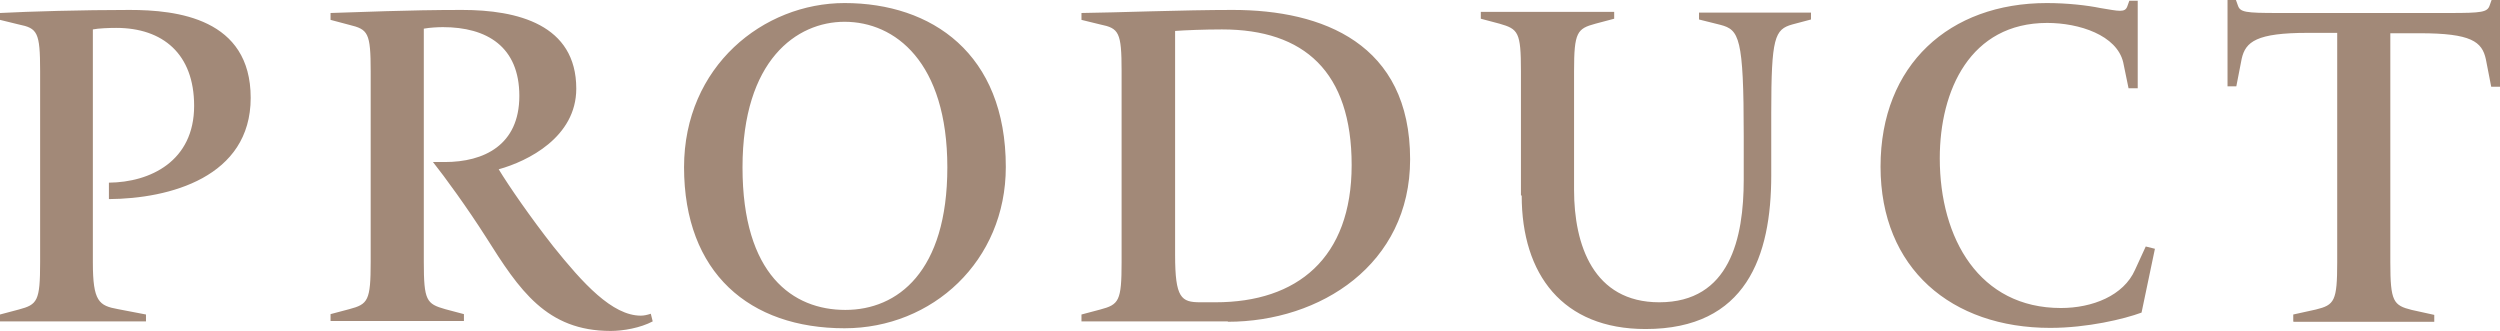 <svg id="_レイヤー_2" data-name="レイヤー 2" xmlns="http://www.w3.org/2000/svg" viewBox="0 0 65.42 8.66"><defs><style>.cls-1{fill:#a28978}</style></defs><g id="_レイヤー_1-2" data-name="レイヤー 1"><path class="cls-1" d="M0 8.41v-.18l.49-.13c.49-.13.56-.22.56-1.24v-5C1.05.84.98.74.49.64L0 .52V.34C.76.3 2.15.26 3.39.26s3.17.22 3.17 2.3S4.43 5.2 2.85 5.21v-.43c1.08-.01 2.23-.56 2.23-2.01 0-1.36-.82-2.04-2.04-2.04-.18 0-.46.01-.61.04v6.1c0 1.02.16 1.13.66 1.22l.73.14v.18H0zM15.98 8.66c-1.68 0-2.39-1.07-3.26-2.45-.49-.77-1.08-1.58-1.39-1.97h.31c1.02 0 1.95-.44 1.95-1.73s-.85-1.8-2-1.8c-.12 0-.34.01-.5.04v6.1c0 1.02.07 1.1.56 1.24l.49.13v.18H8.65v-.18l.49-.13c.49-.13.56-.22.56-1.24V1.87C9.7.85 9.63.77 9.14.65L8.65.52V.34c.74-.02 1.99-.08 3.44-.08s2.99.38 2.99 2.06c0 1.27-1.27 1.9-2.03 2.11.26.43.84 1.27 1.43 2.02.77.96 1.54 1.81 2.29 1.81.08 0 .17-.02.26-.05l.05.2c-.32.17-.77.25-1.1.25zM17.9 4.38c0-2.65 2.08-4.3 4.2-4.3 2.28 0 4.22 1.32 4.22 4.29 0 2.46-1.92 4.22-4.22 4.22-2.48 0-4.2-1.44-4.2-4.22zm6.89 0c0-2.76-1.37-3.81-2.69-3.81-1.25 0-2.67 1-2.67 3.81s1.32 3.73 2.69 3.73 2.67-1 2.67-3.73zM32.13 8.41H28.3v-.18l.49-.13c.49-.13.56-.22.56-1.24v-5c0-1.02-.07-1.12-.56-1.22L28.3.52V.34c.89-.01 2.65-.08 3.96-.08 2.35 0 4.64.88 4.64 3.91 0 2.75-2.35 4.25-4.77 4.25zM31.97.77c-.44 0-.97.02-1.22.04v5.86c0 1.13.16 1.24.66 1.24h.4c2.13 0 3.56-1.15 3.56-3.59S34.13.77 31.98.77zM39.8 5.11V1.86c0-1.02-.07-1.1-.56-1.24l-.49-.13V.31h3.49v.18l-.49.13c-.48.13-.56.22-.56 1.24v3.11c0 1.43.5 2.94 2.23 2.94 1.85 0 2.21-1.68 2.21-3.21V3.56c0-2.59-.12-2.78-.61-2.91l-.56-.14V.33h2.93v.18l-.49.13c-.46.13-.55.34-.55 2.31v1.64c0 2.11-.65 4.02-3.29 4.02-2.17 0-3.24-1.43-3.24-3.49zM53.65 8.58c-2.58 0-4.44-1.55-4.44-4.22S51.02.08 53.56.08c.54 0 1.06.06 1.4.13.49.08.65.13.71-.05l.05-.14h.22v2.29h-.24l-.14-.68C55.39.92 54.41.6 53.57.6c-2.01 0-2.81 1.76-2.81 3.54 0 2.11 1.04 3.92 3.17 3.92.82 0 1.64-.32 1.94-1l.28-.61.24.06-.35 1.67c-.46.17-1.42.4-2.39.4zM60.01 8.41v-.18l.59-.13c.49-.12.56-.22.56-1.24v-6h-.77c-1.34 0-1.63.23-1.73.68l-.14.72h-.23V0h.22l.05.14c.06.18.19.2 1.06.2h4.47c.86 0 1-.02 1.06-.2L65.2 0h.23v2.27h-.24l-.14-.72c-.1-.46-.38-.68-1.73-.68h-.77v6c0 1.02.08 1.12.56 1.24l.59.13v.18h-3.68z"/></g></svg>